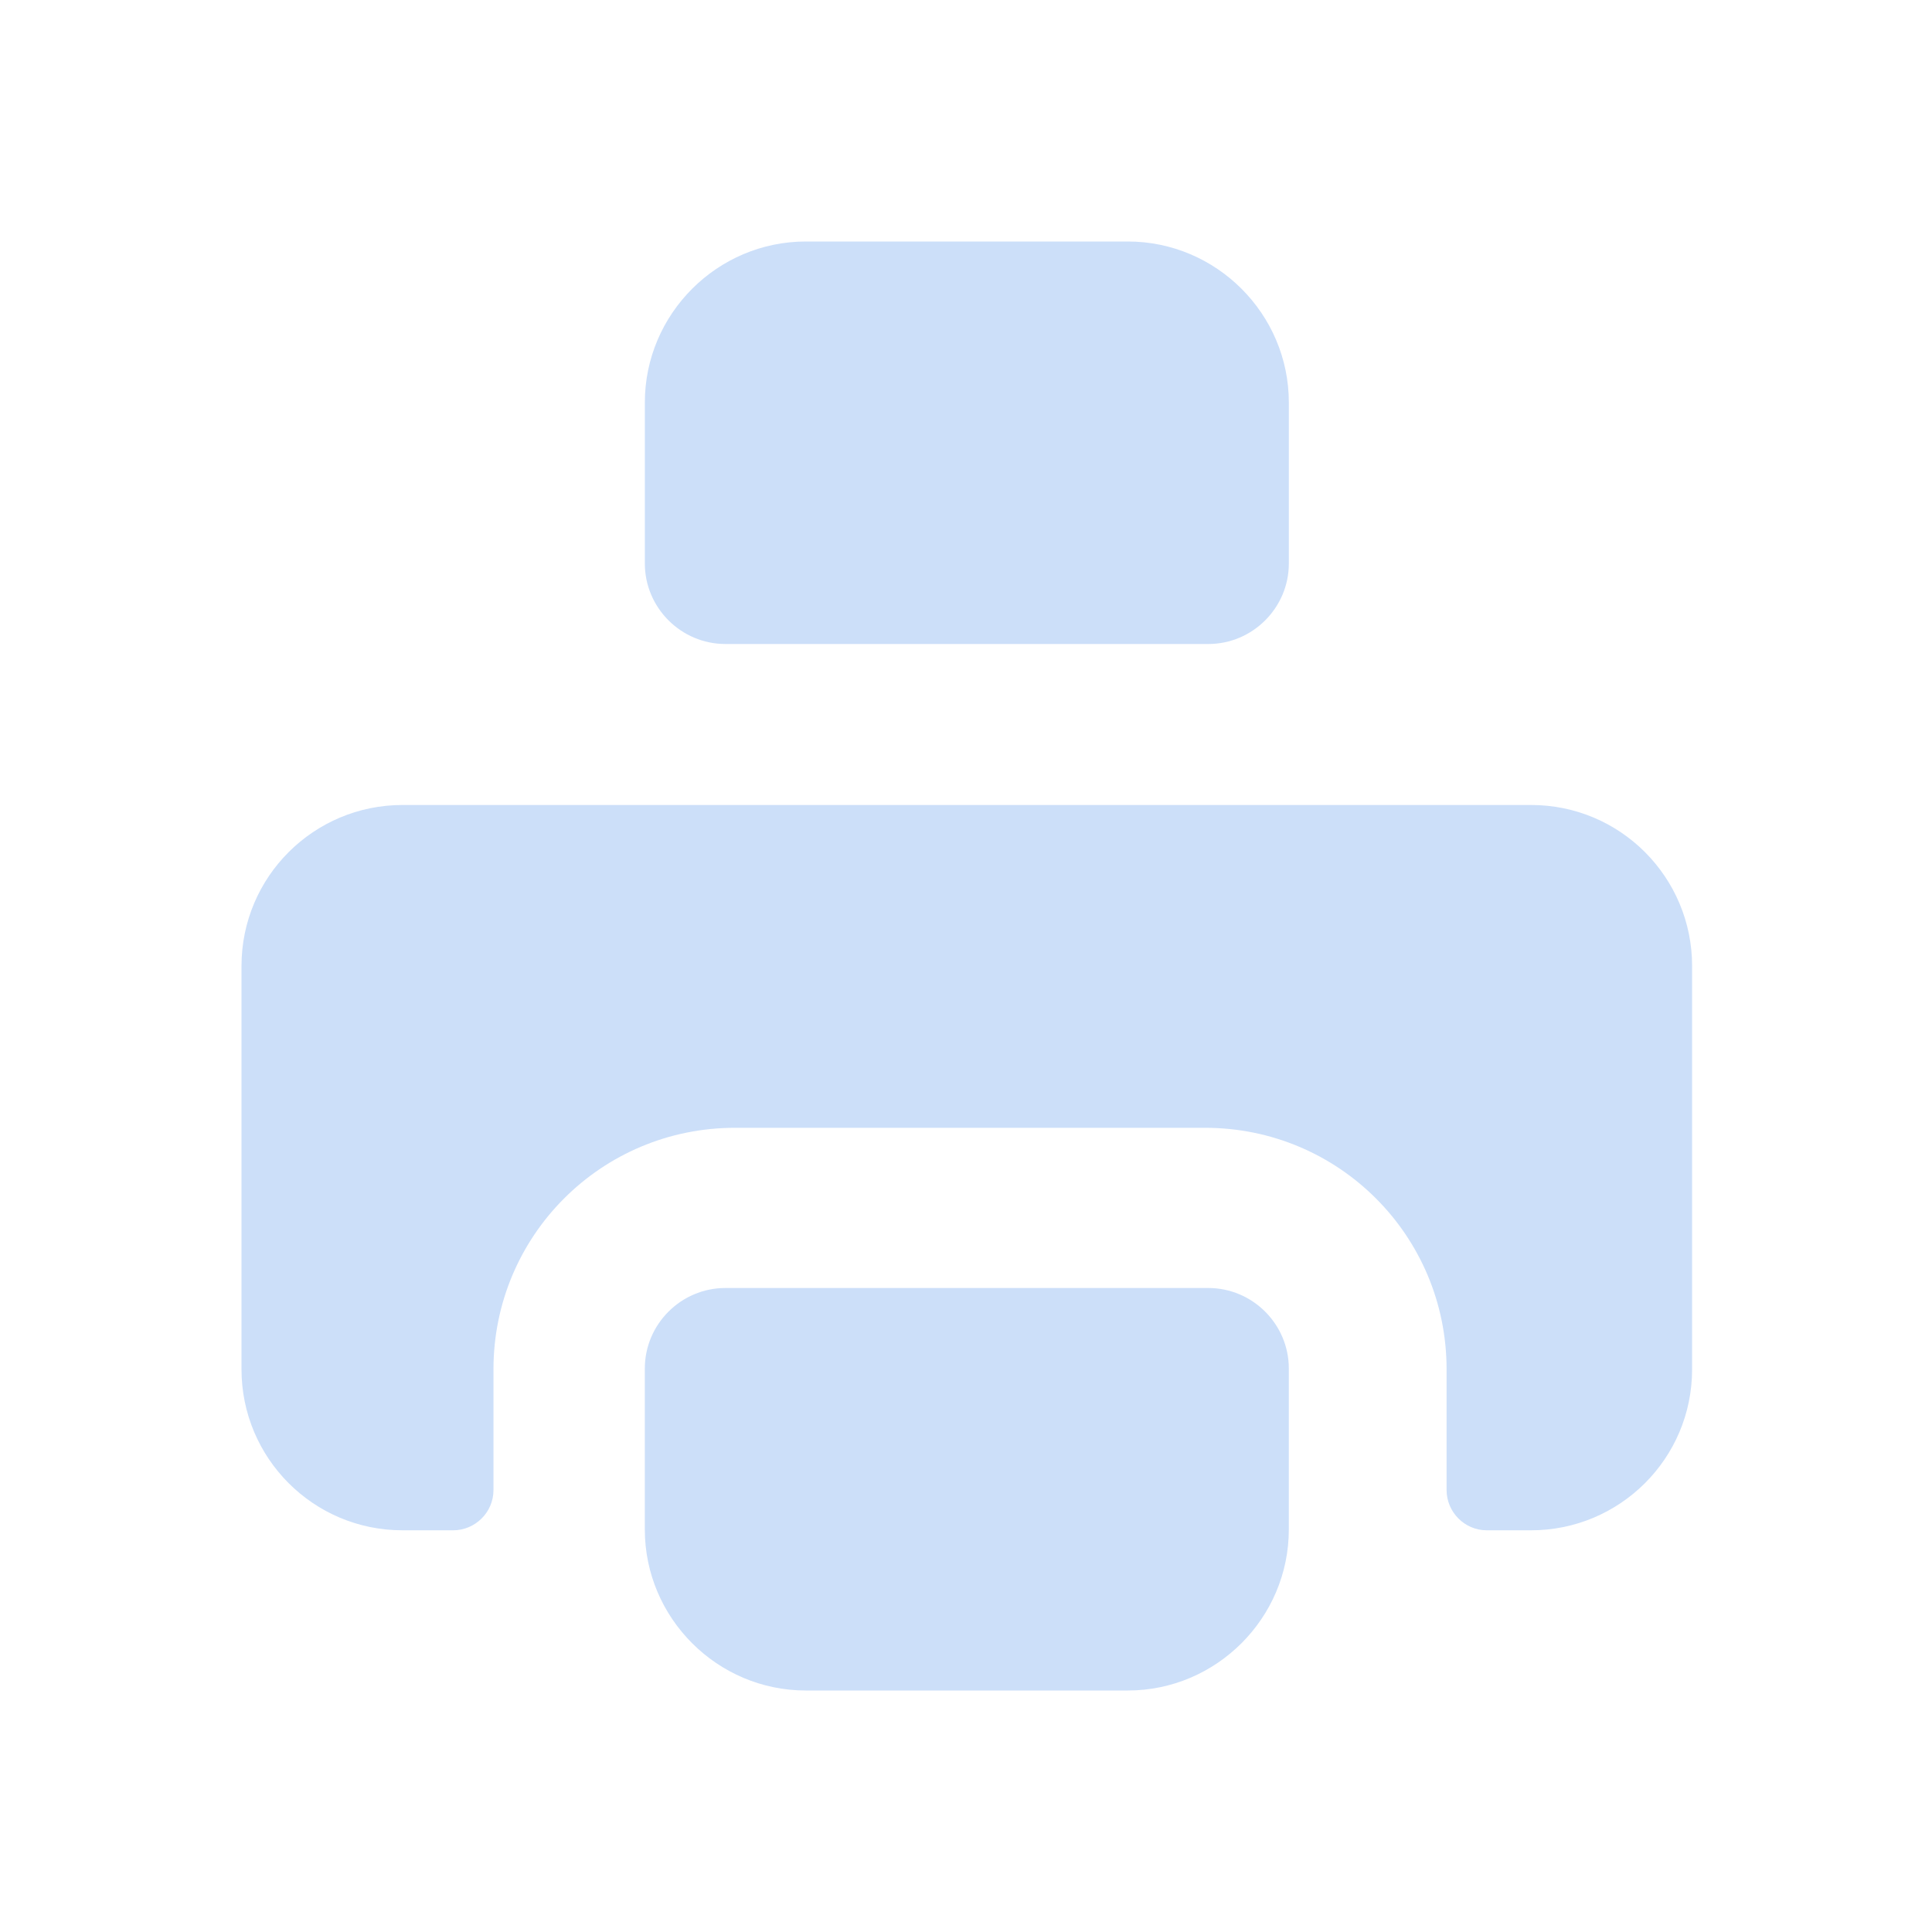 <svg width="100" height="100" viewBox="0 0 100 100" fill="none" xmlns="http://www.w3.org/2000/svg">
<g id="Group 42">
<g id="Group">
<path id="Vector" d="M41.71 12.5H58.377C62.96 12.5 66.71 16.25 66.71 20.833V29.167C66.71 31.458 64.835 33.333 62.544 33.333H37.544C35.252 33.333 33.377 31.458 33.377 29.167V20.833C33.377 16.25 37.127 12.5 41.71 12.5Z" fill="#CCDFF9"/>
<path id="Vector_2" d="M58.376 87.5H41.709C37.126 87.5 33.376 83.75 33.376 79.167V70.833C33.376 68.542 35.251 66.667 37.542 66.667H62.542C64.834 66.667 66.709 68.542 66.709 70.833V79.167C66.709 83.75 62.959 87.5 58.376 87.5Z" fill="#CCDFF9"/>
<path id="Vector_3" d="M79.208 41.666H20.833C16.25 41.666 12.5 45.375 12.5 50V70.875C12.5 75.458 16.208 79.208 20.833 79.208H23.458C24.583 79.208 25.542 78.291 25.542 77.125V70.875C25.542 63.958 31.125 58.375 38.042 58.375H62.375C69.292 58.375 74.875 63.958 74.875 70.875V77.125C74.875 78.25 75.792 79.208 76.958 79.208H79.25C83.833 79.208 87.583 75.5 87.583 70.875V50C87.583 45.416 83.875 41.666 79.25 41.666H79.208Z" fill="#CCDFF9"/>
</g>
</g>
</svg>

